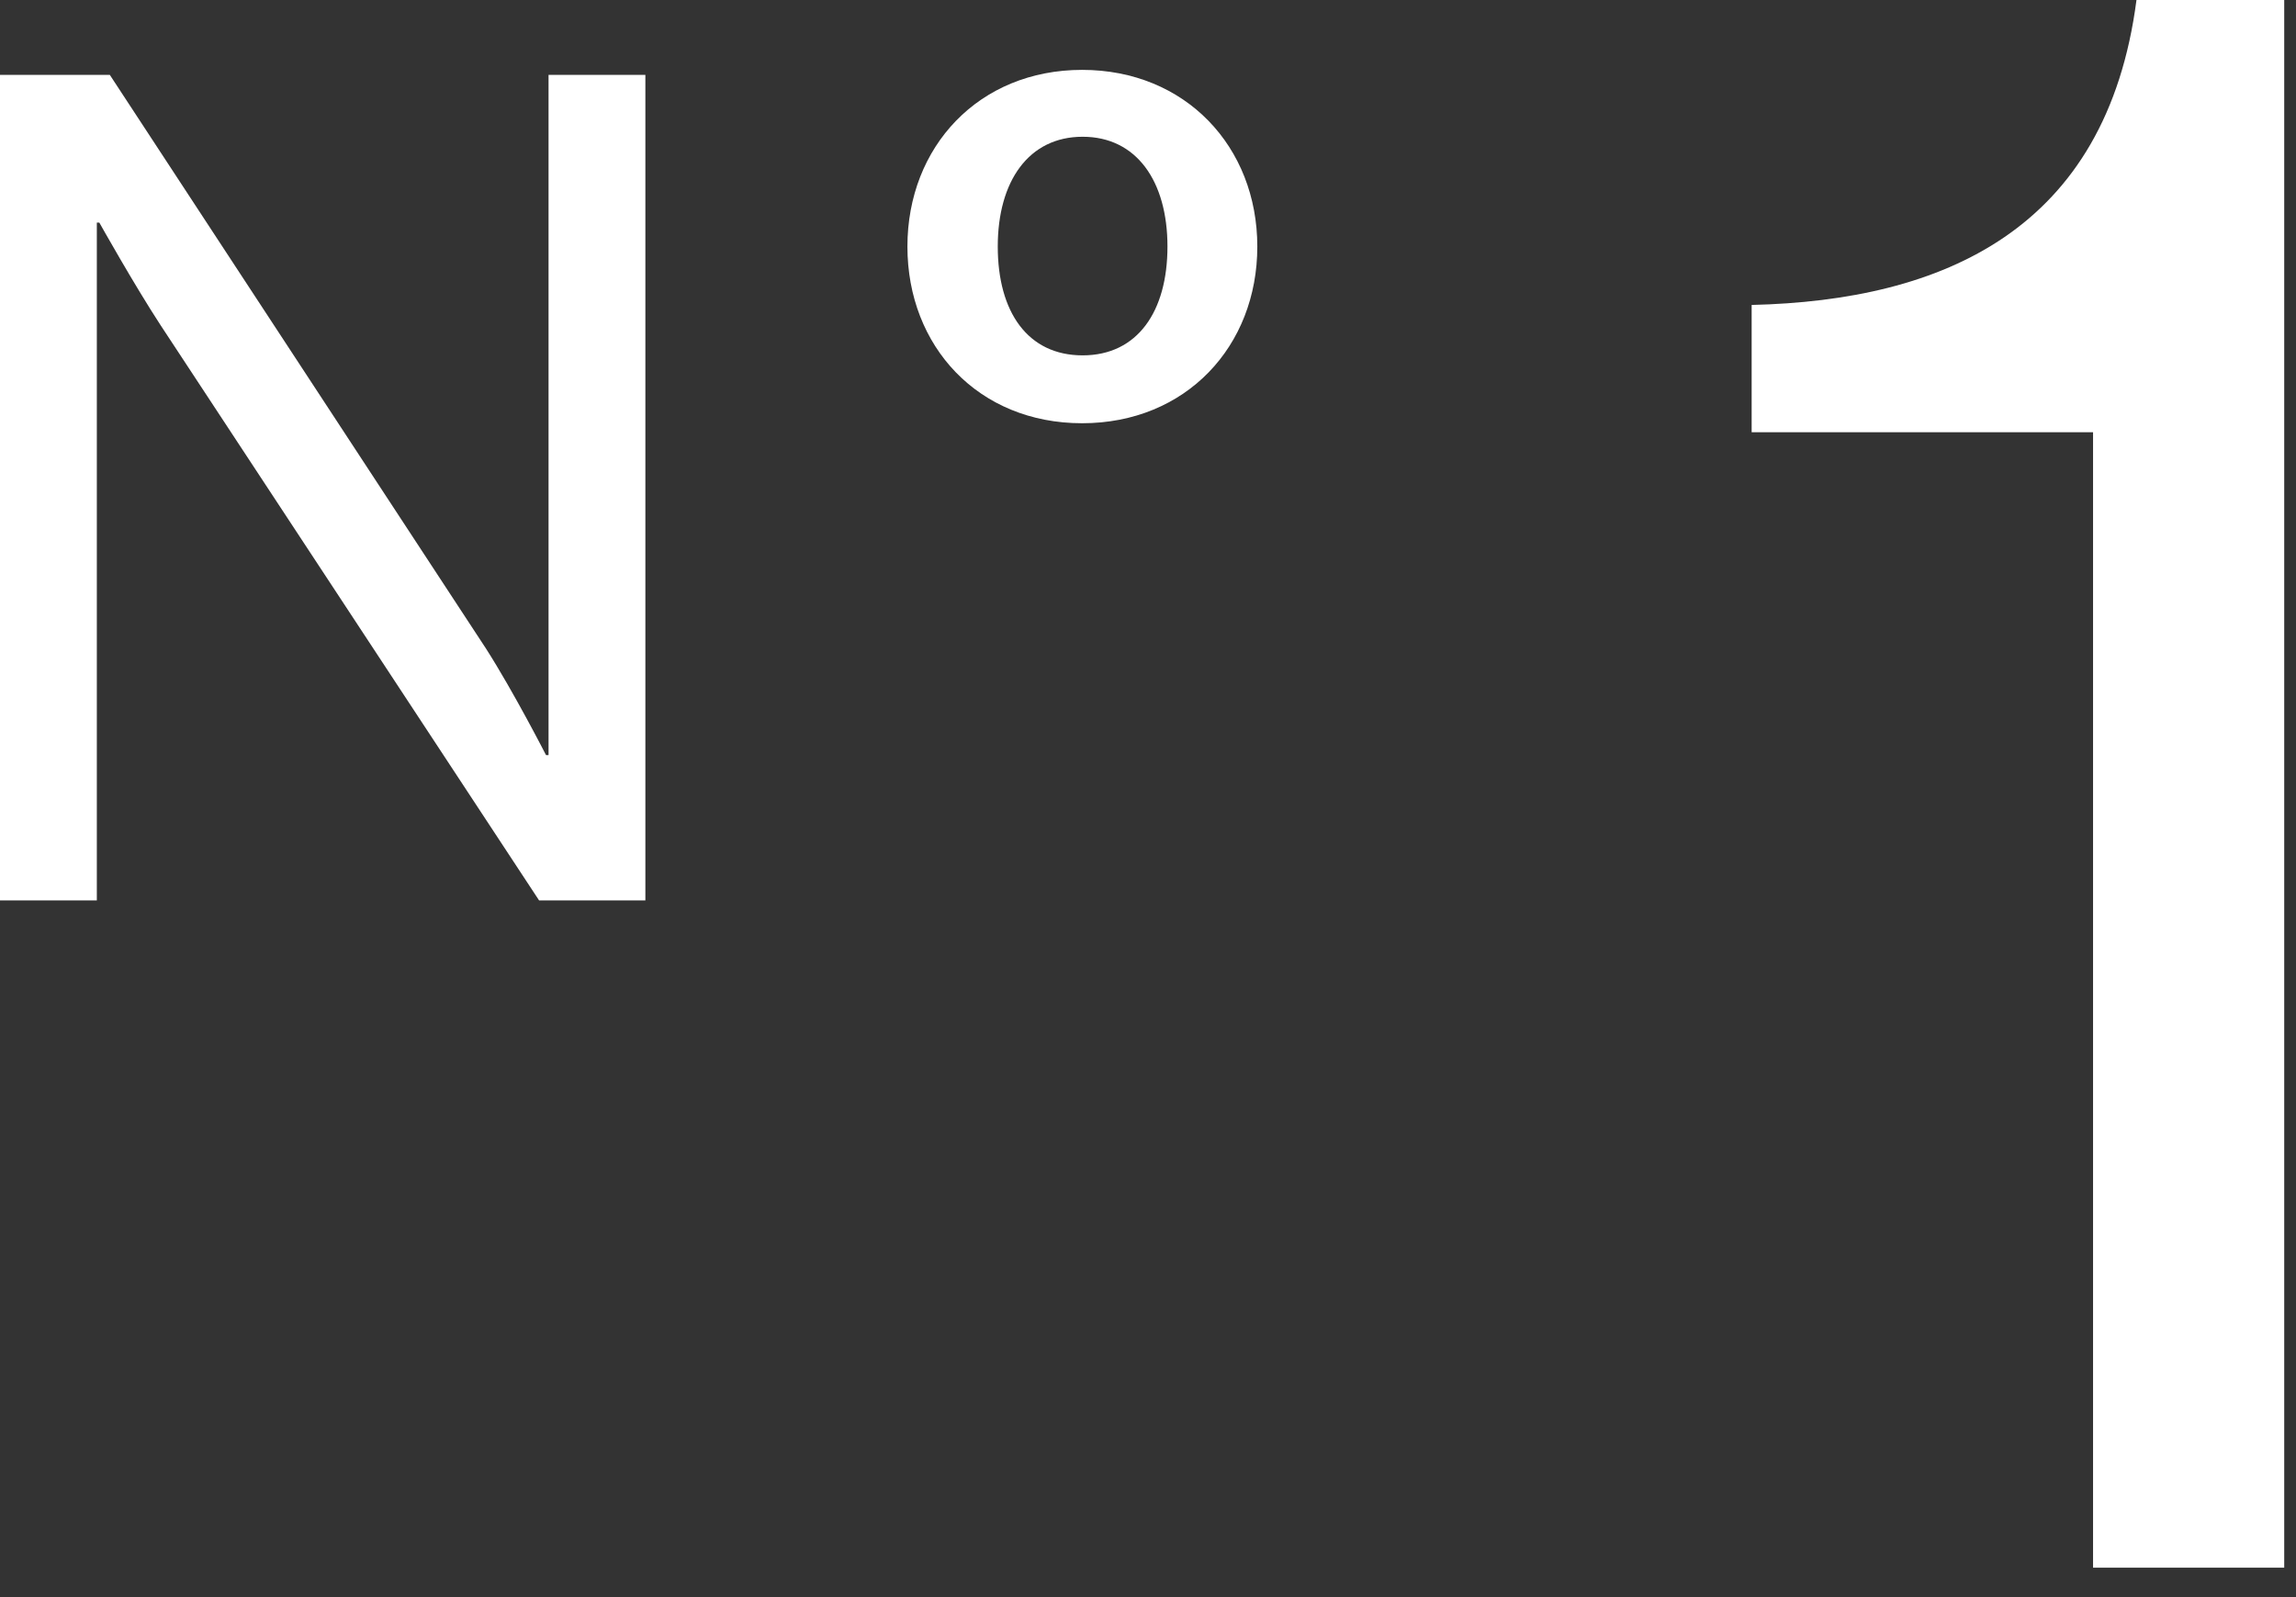 <svg width="46" height="32" viewBox="0 0 46 32" fill="none" xmlns="http://www.w3.org/2000/svg">
  <rect x="0" y="0" width="46" height="32" fill="#333333" stroke="none"/>
  <path d="M41.934 8.66H35.094V6.11C38.924 6.02 42.204 4.61 42.804 0H45.764V31.41H41.934V8.66Z" fill="white"/>
  <path d="M0 1.5H2.2L9.74 13C10.29 13.86 10.94 15.13 10.94 15.13H10.99V1.5H12.93V18.04H10.8L3.22 6.52C2.69 5.71 1.99 4.46 1.99 4.46H1.94V18.04H0V1.5Z" fill="white"/>
  <path d="M18.18 4.94C18.18 2.94 19.61 1.4 21.68 1.4C23.75 1.4 25.19 2.94 25.19 4.94C25.19 6.94 23.76 8.48 21.68 8.48C19.6 8.48 18.18 6.94 18.18 4.94ZM23.39 4.94C23.39 3.63 22.77 2.74 21.69 2.74C20.61 2.74 19.99 3.63 19.99 4.94C19.99 6.25 20.59 7.12 21.69 7.12C22.79 7.12 23.39 6.24 23.39 4.94Z" fill="white"/>
</svg>
